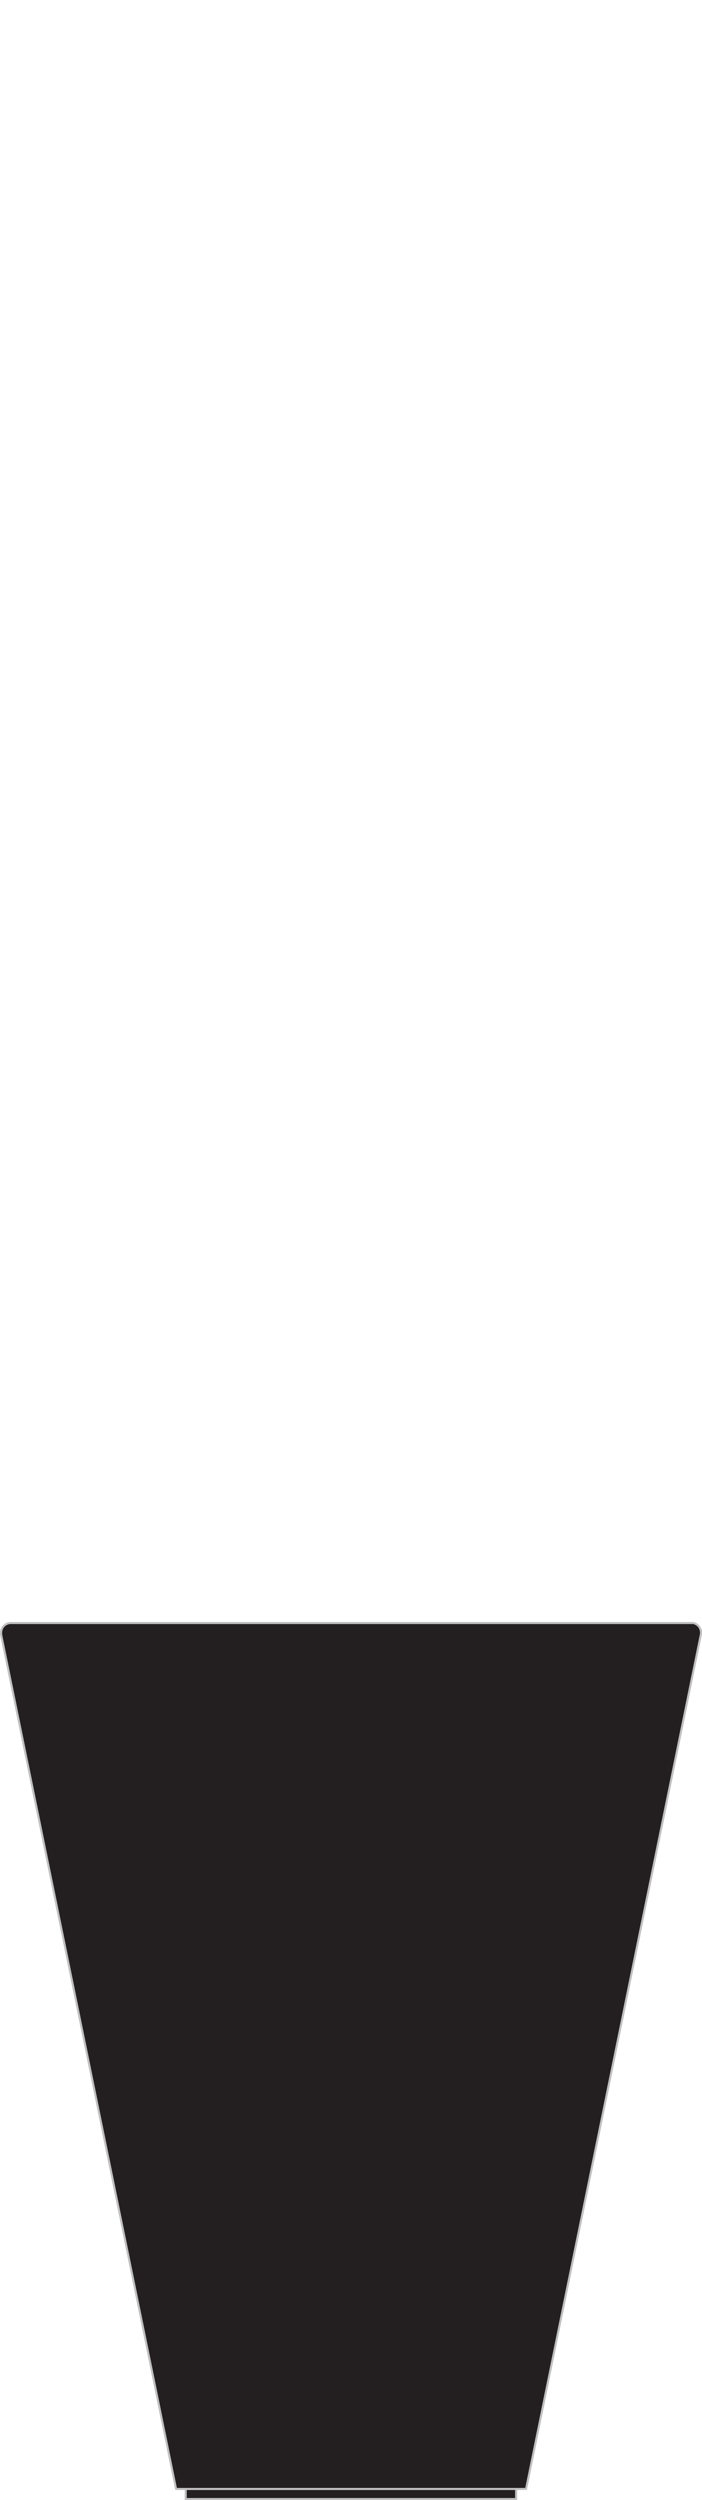 <?xml version="1.0" encoding="UTF-8"?>
<svg xmlns="http://www.w3.org/2000/svg" id="Layer_1" width="50.12" height="178.27" viewBox="0 0 50.12 178.27">
  <g id="Layer_2">
    <g id="OBJECT1">
      <g id="LINE">
        <path d="m49.48,115.75c.38.08.62.44.55.82l-12.47,60.91H12.56L.08,116.56v-.14c0-.38.31-.69.69-.69h48.59s.12.02.12.02Z" fill="#231f20"></path>
        <rect x="13.26" y="177.5" width="23.6" height=".69" fill="#231f20"></rect>
        <path d="m13.26,177.48h-.69L.08,116.56v-.14c0-.38.31-.69.69-.69h48.72c.38.08.62.44.55.82l-12.48,60.93H13.26Z" fill="#231f20" stroke="silver" stroke-linecap="round" stroke-linejoin="round" stroke-width=".15"></path>
        <line x1="36.85" y1="178.2" x2="13.26" y2="178.2" fill="none" stroke="silver" stroke-linecap="round" stroke-linejoin="round" stroke-width=".15"></line>
        <line x1="13.26" y1="178.2" x2="13.26" y2="177.5" fill="none" stroke="silver" stroke-linecap="round" stroke-linejoin="round" stroke-width=".15"></line>
        <line x1="36.85" y1="178.2" x2="36.85" y2="177.5" fill="none" stroke="silver" stroke-linecap="round" stroke-linejoin="round" stroke-width=".15"></line>
      </g>
    </g>
  </g>
</svg>
